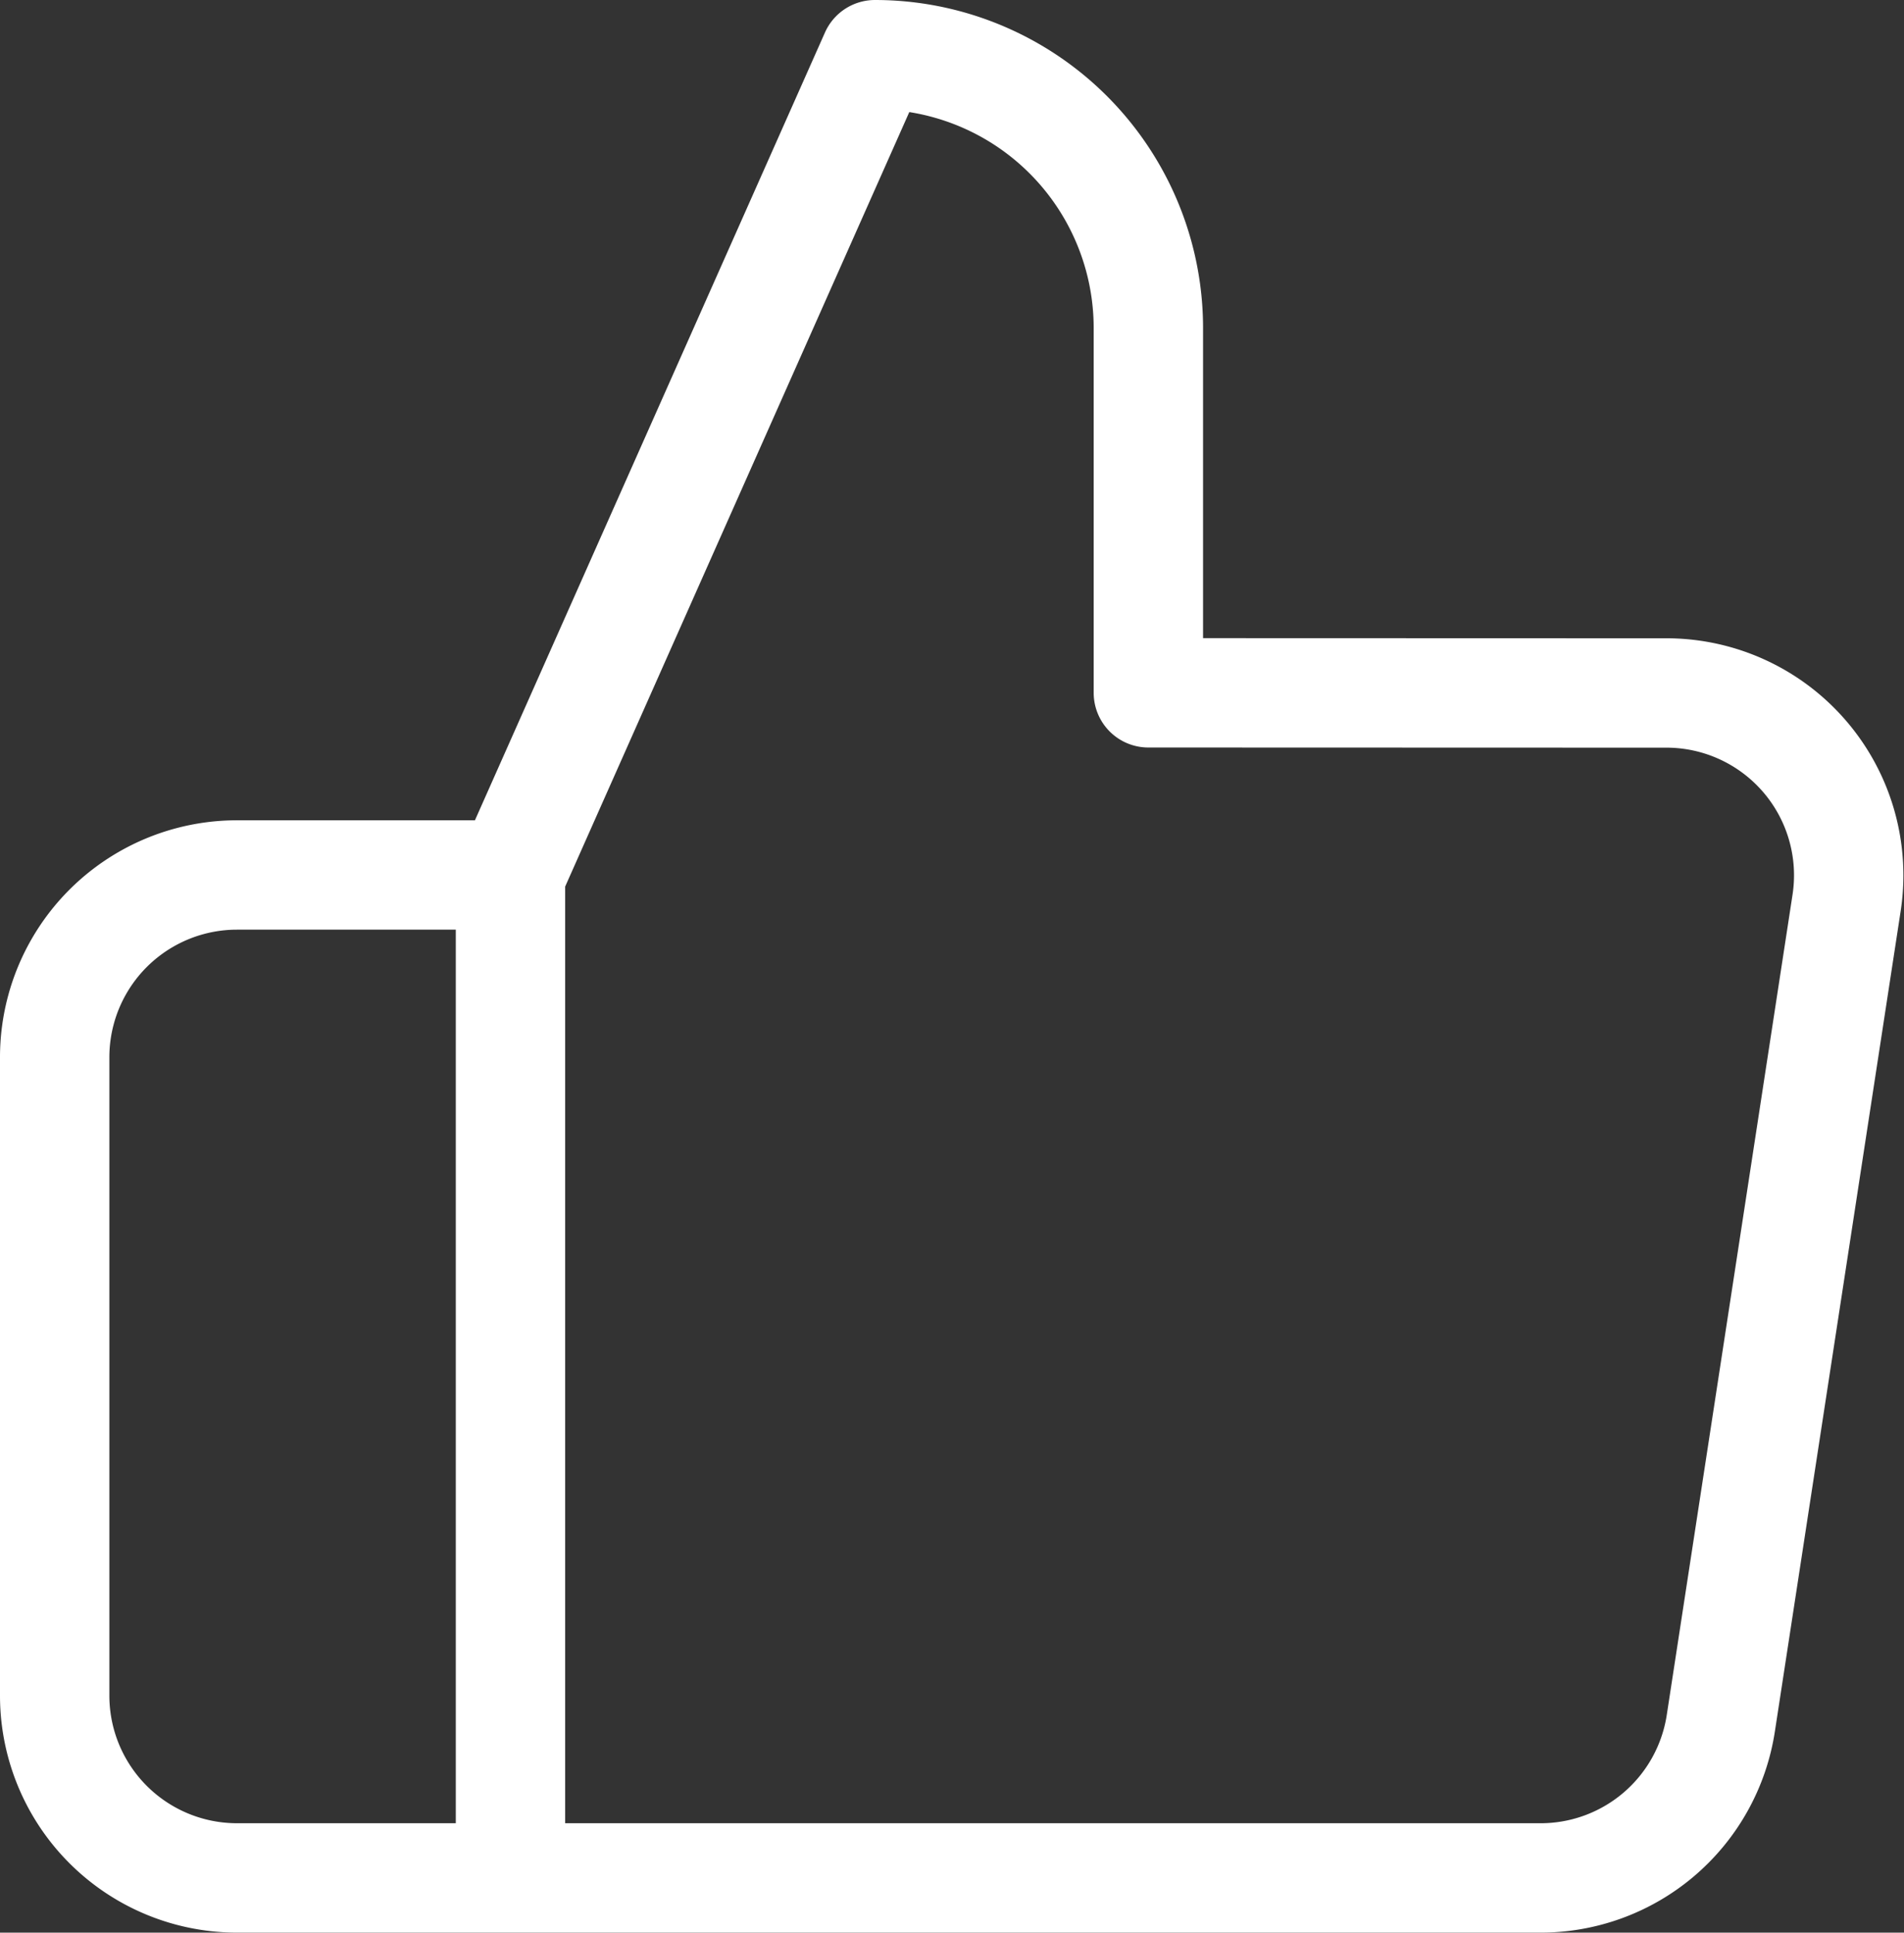 <svg xmlns="http://www.w3.org/2000/svg" width="34.818" height="35.341" viewBox="0 0 34.818 35.341">
  <rect x="0" y="0" width="34.818" height="35.341" fill="#333333" stroke="none"/>
  <path id="thumbs-up" d="M22,13.669V7a5,5,0,0,0-5-5L10.335,17V35.34h18.8a3.334,3.334,0,0,0,3.334-2.834l2.3-15a3.334,3.334,0,0,0-3.334-3.834ZM10.335,35.34h-5A3.334,3.334,0,0,1,2,32.006V20.337A3.334,3.334,0,0,1,5.334,17h5" transform="translate(-1 -1)" fill="none" stroke="#fff" stroke-linecap="round" stroke-linejoin="round" stroke-width="2"/>
</svg>

